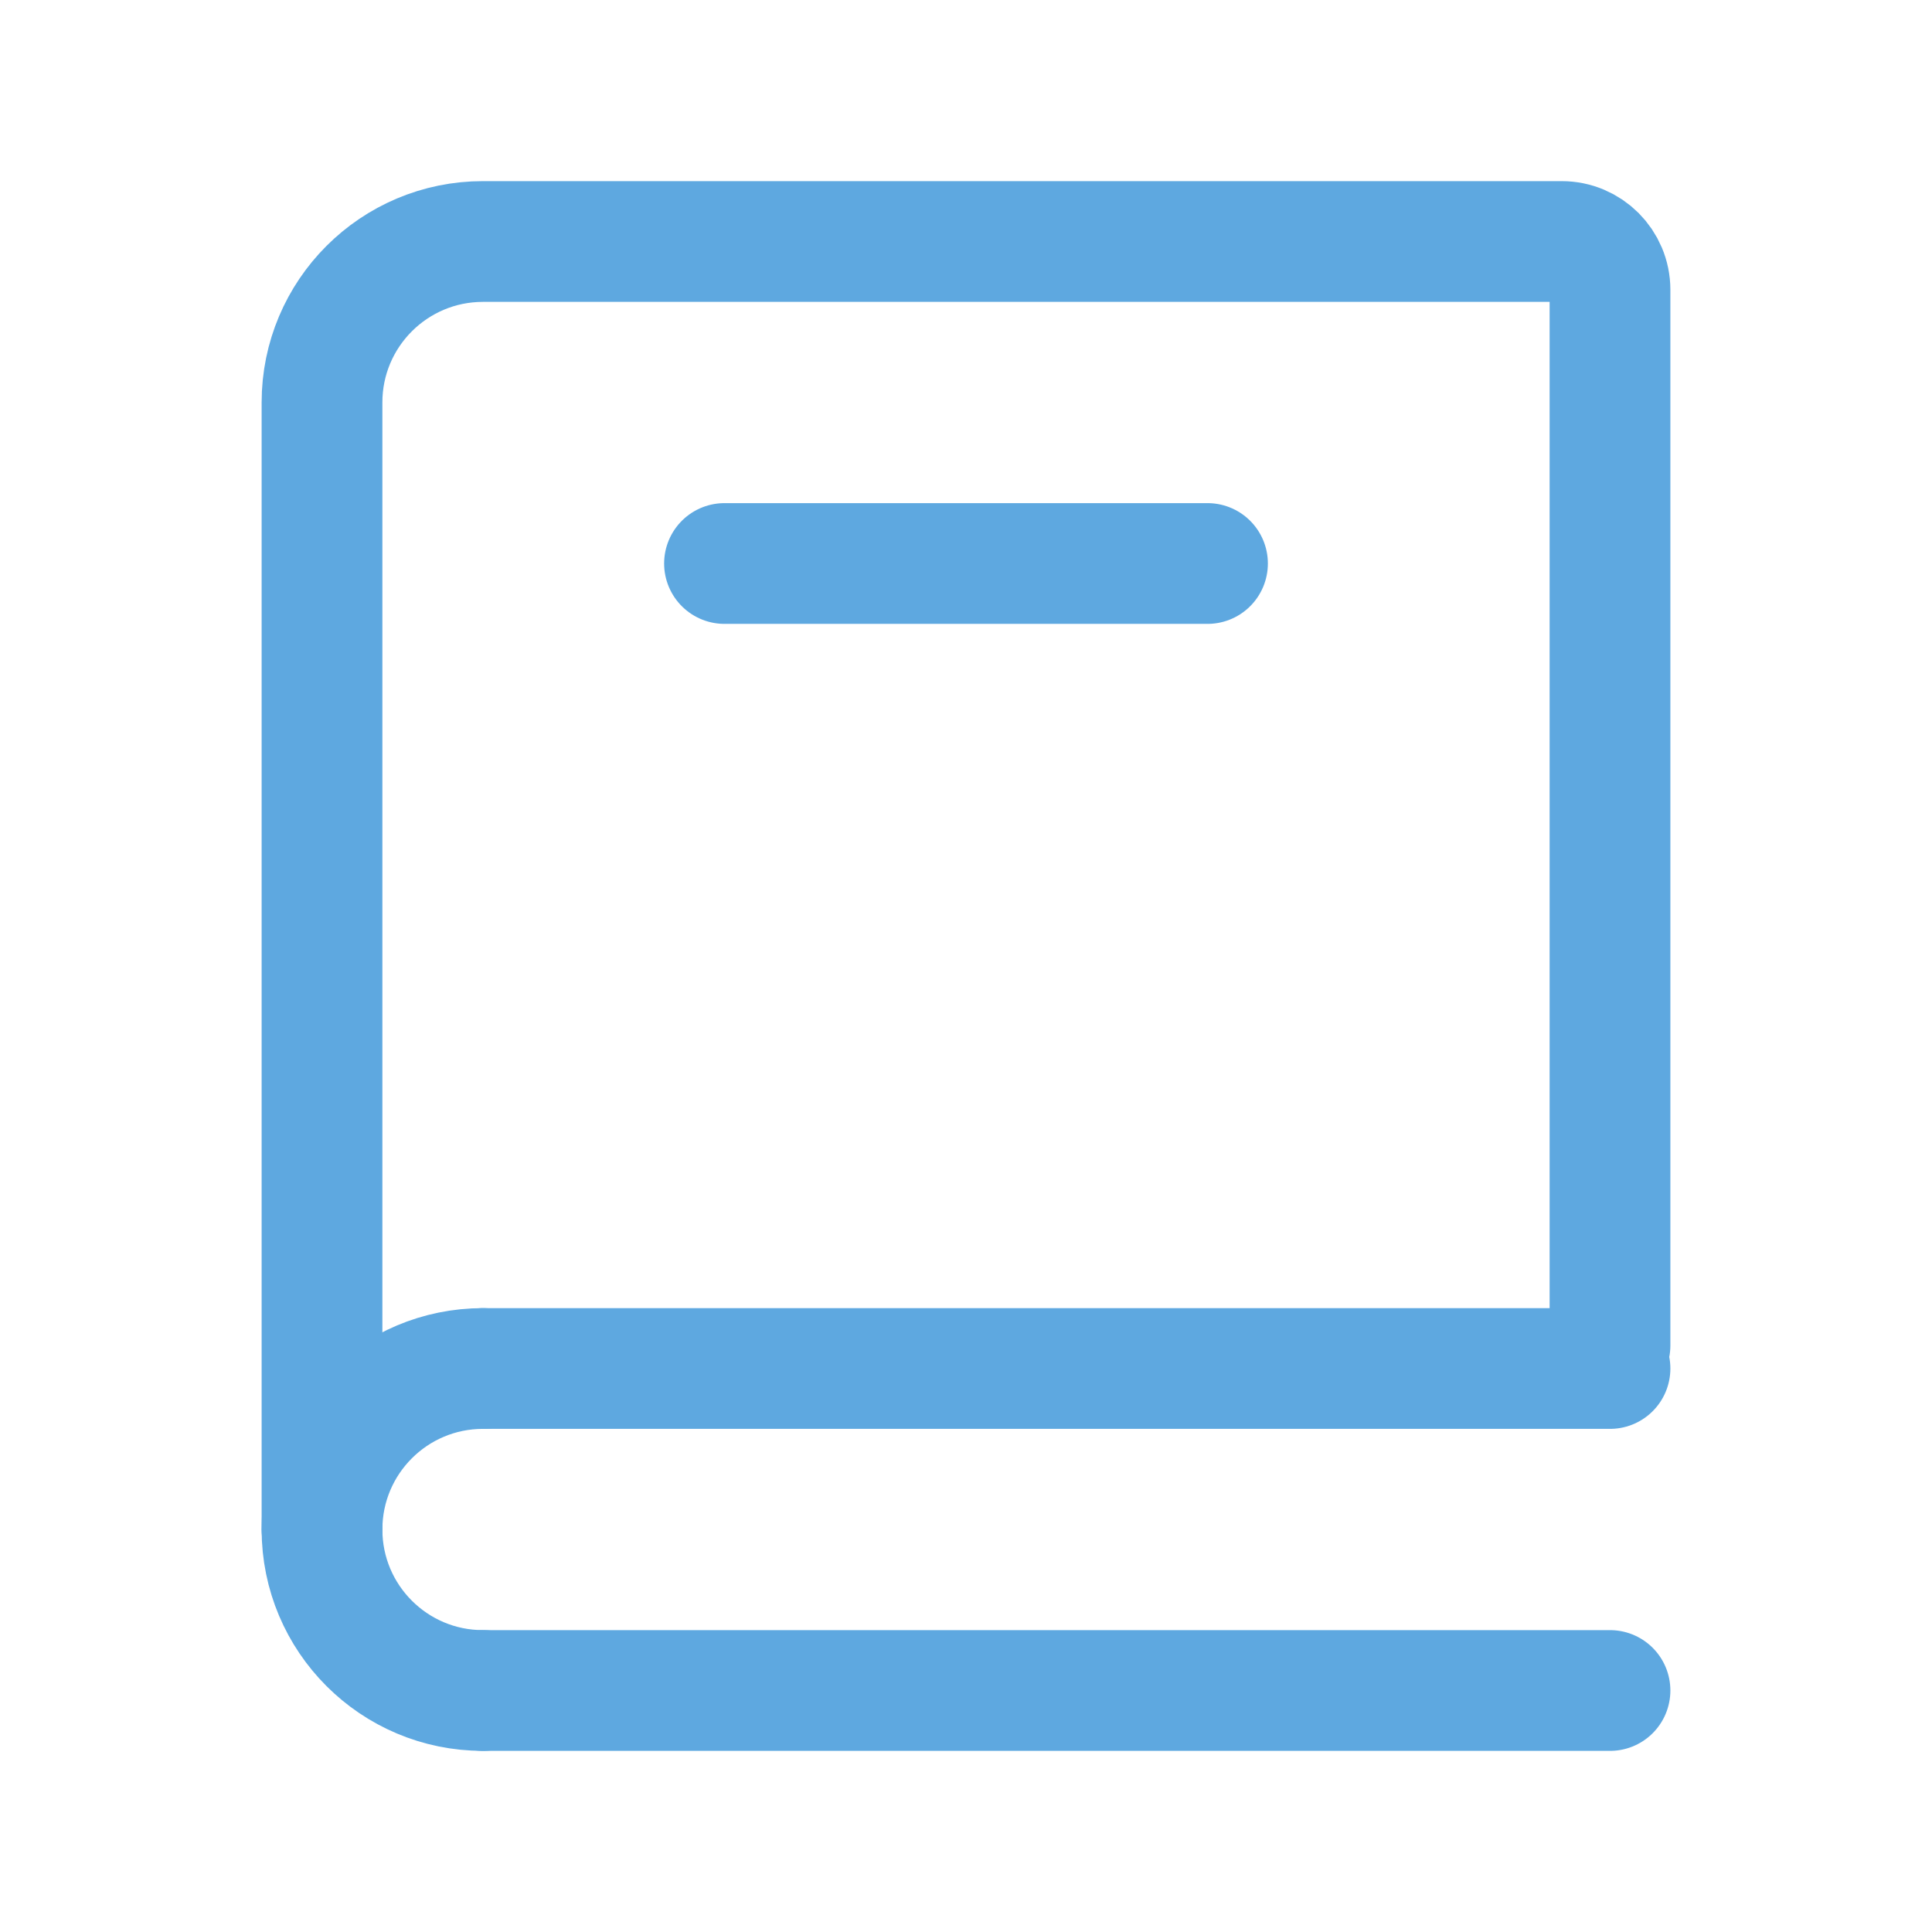<svg fill="none" height="24" stroke-width="1.5" viewBox="0 0 24 24" width="24" xmlns="http://www.w3.org/2000/svg"><path d="M4 19V5C4 3.895 4.895 3 6 3H19.4C19.731 3 20 3.269 20 3.6V16.714" stroke="#5ea8e0" stroke-linecap="round" stroke-width="1.5px" original-stroke="#333333" fill="none"></path><path d="M6 17L20 17" stroke="#5ea8e0" stroke-linecap="round" stroke-width="1.5px" original-stroke="#333333" fill="none"></path><path d="M6 21L20 21" stroke="#5ea8e0" stroke-linecap="round" stroke-width="1.5px" original-stroke="#333333" fill="none"></path><path d="M6 21C4.895 21 4 20.105 4 19C4 17.895 4.895 17 6 17" stroke="#5ea8e0" stroke-linecap="round" stroke-linejoin="round" stroke-width="1.5px" original-stroke="#333333" fill="none"></path><path d="M9 7L15 7" stroke="#5ea8e0" stroke-linecap="round" stroke-width="1.5px" original-stroke="#333333" fill="none"></path></svg>